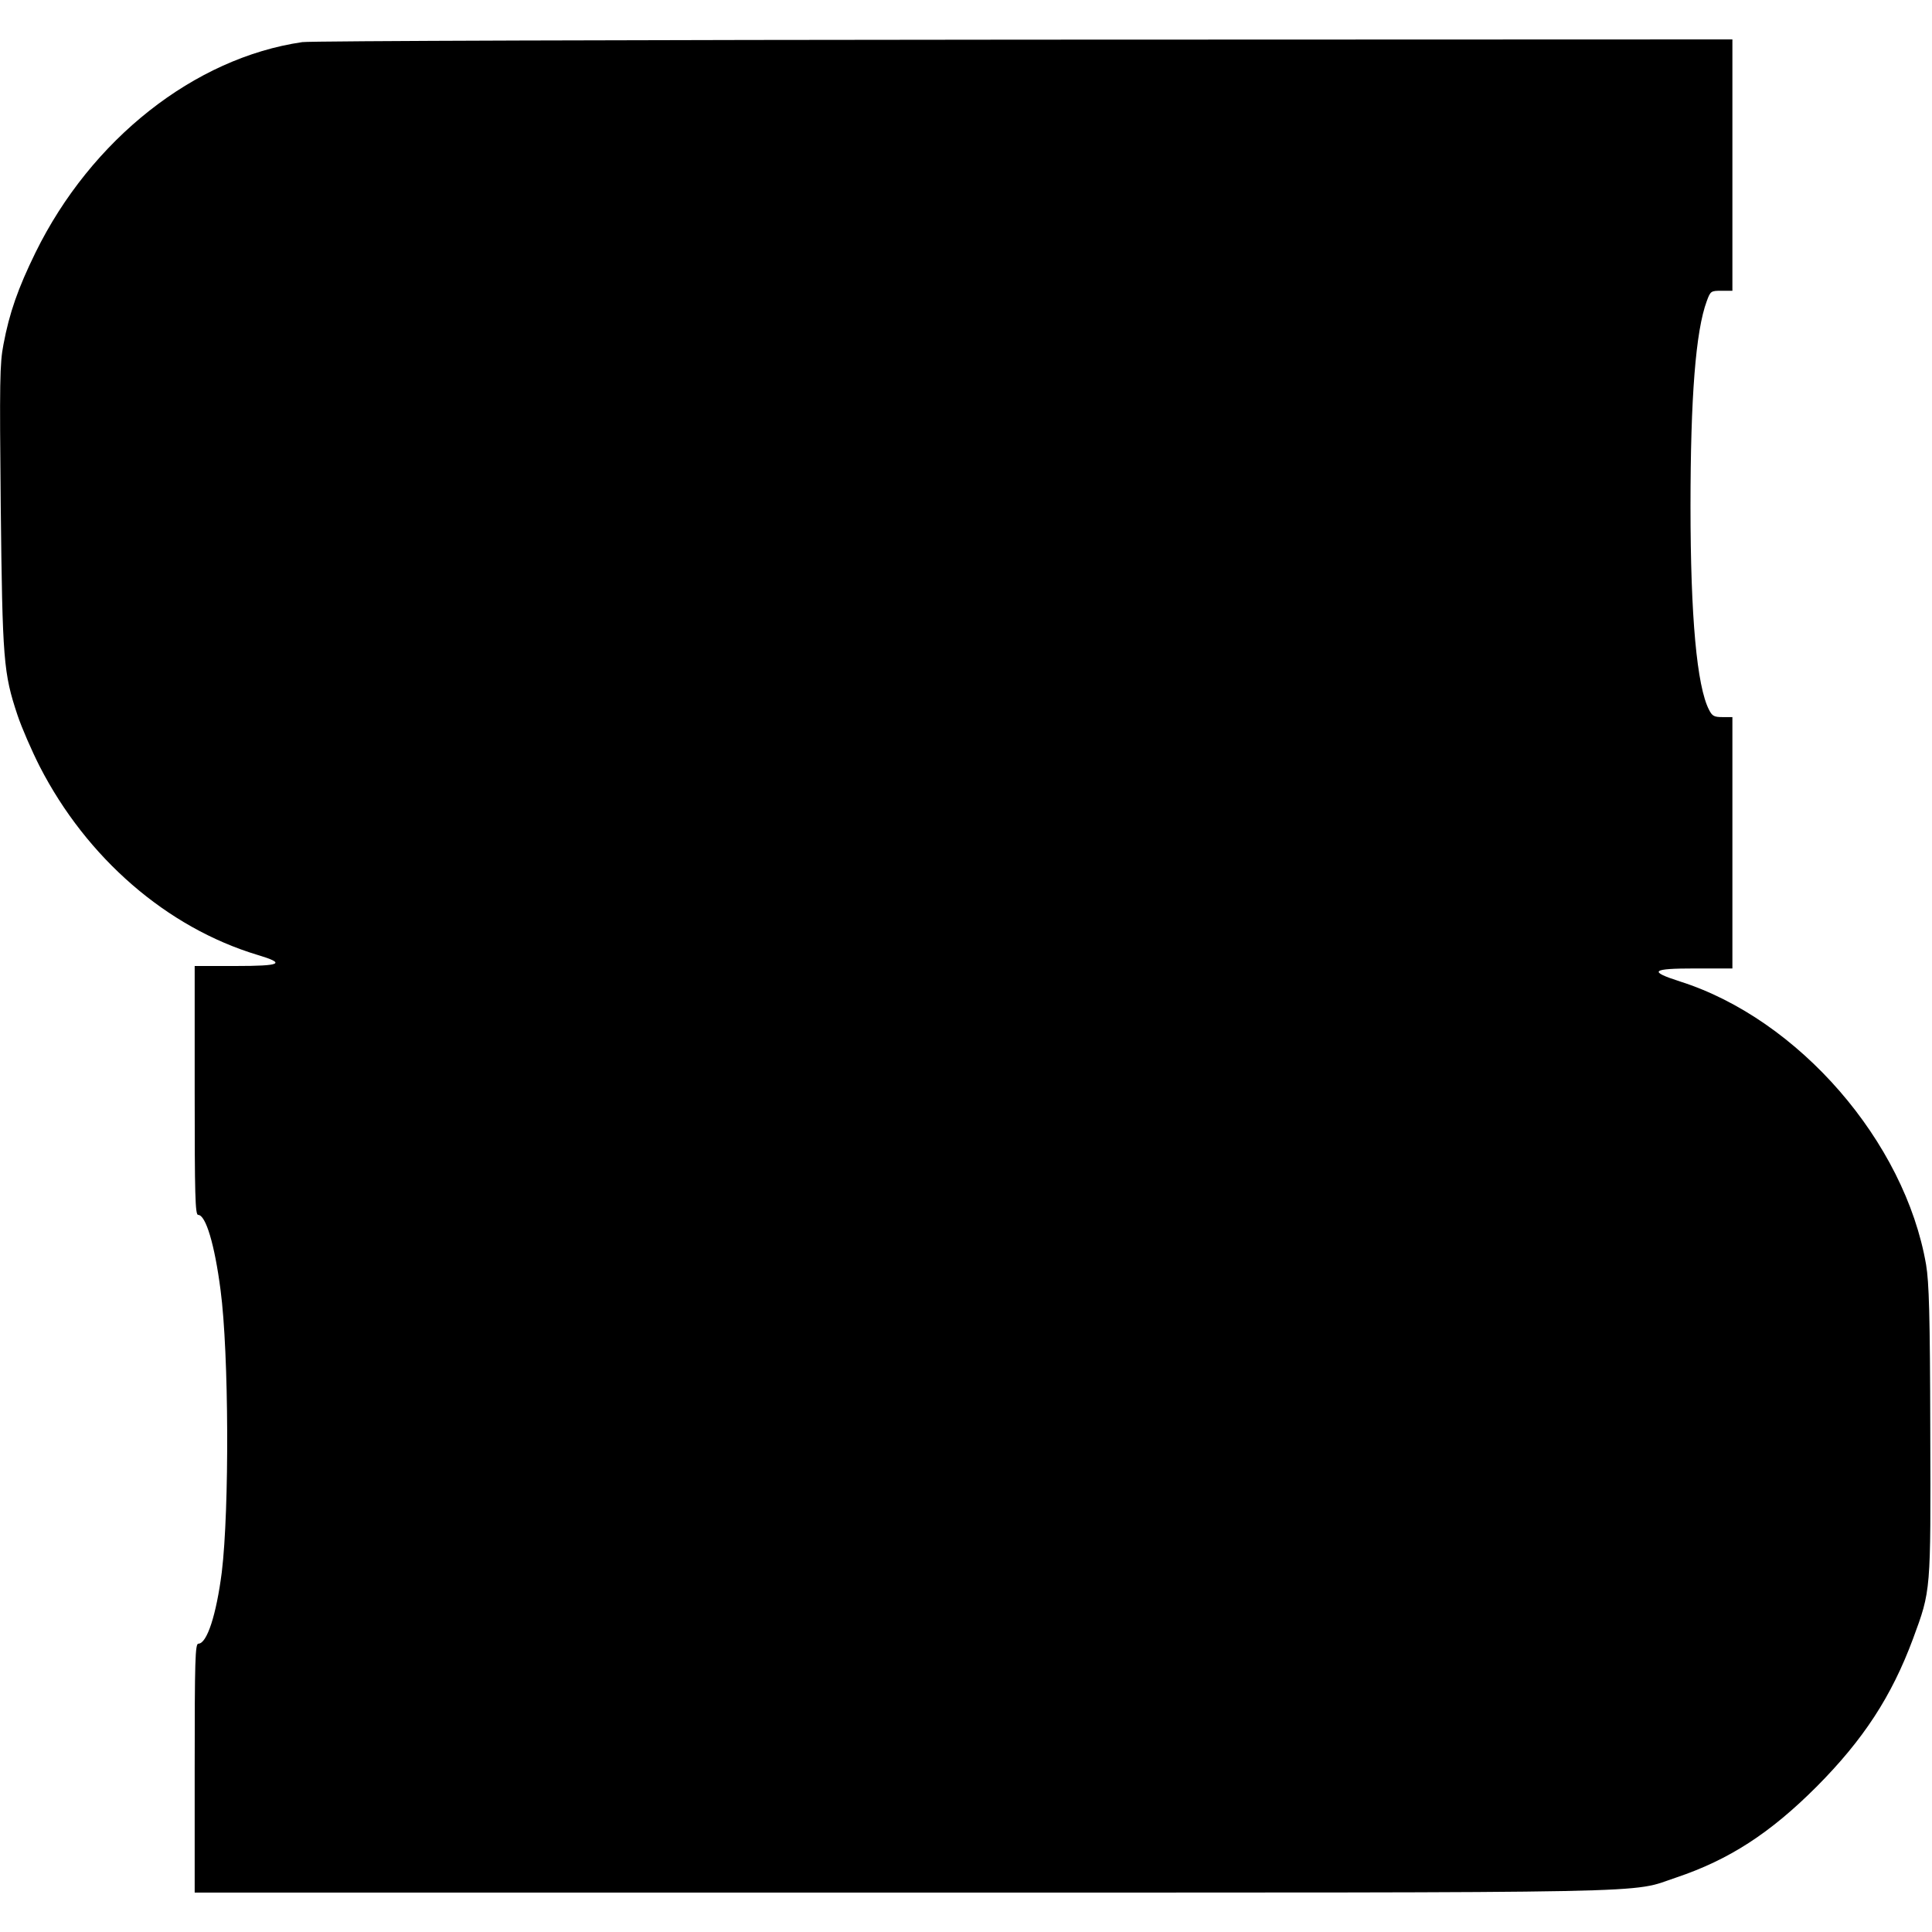 <?xml version="1.0" standalone="no"?>
<!DOCTYPE svg PUBLIC "-//W3C//DTD SVG 20010904//EN"
 "http://www.w3.org/TR/2001/REC-SVG-20010904/DTD/svg10.dtd">
<svg version="1.0" xmlns="http://www.w3.org/2000/svg"
 width="784pt" height="784pt" viewBox="0 0 784 784"
 preserveAspectRatio="xMidYMid meet">
<g transform="translate(0,784) scale(0.1,-0.1)"
fill="#000000" stroke="none">
<path d="M1226 7669 c-437 -64 -856 -394 -1082 -854 -71 -145 -106 -245 -130
-373 -15 -77 -16 -152 -11 -657 7 -625 11 -676 68 -847 17 -51 58 -145 90
-208 191 -372 516 -654 884 -765 117 -35 97 -45 -90 -45 l-165 0 0 -505 c0
-424 2 -505 14 -505 31 0 67 -120 91 -305 34 -257 36 -889 5 -1145 -22 -172
-60 -290 -95 -290 -13 0 -15 -66 -15 -505 l0 -505 2874 0 c3160 0 2943 -4
3138 61 214 72 380 179 569 368 191 192 305 367 392 601 73 198 72 187 70 842
-1 475 -5 604 -17 676 -86 499 -517 996 -998 1149 -131 42 -117 53 62 53 l150
0 0 510 0 510 -40 0 c-34 0 -42 4 -55 30 -49 95 -75 377 -75 825 0 442 21 712
66 833 15 41 17 42 60 42 l44 0 0 510 0 510 -2872 -1 c-1580 -1 -2900 -5
-2932 -10z"/>
</g>
</svg>
